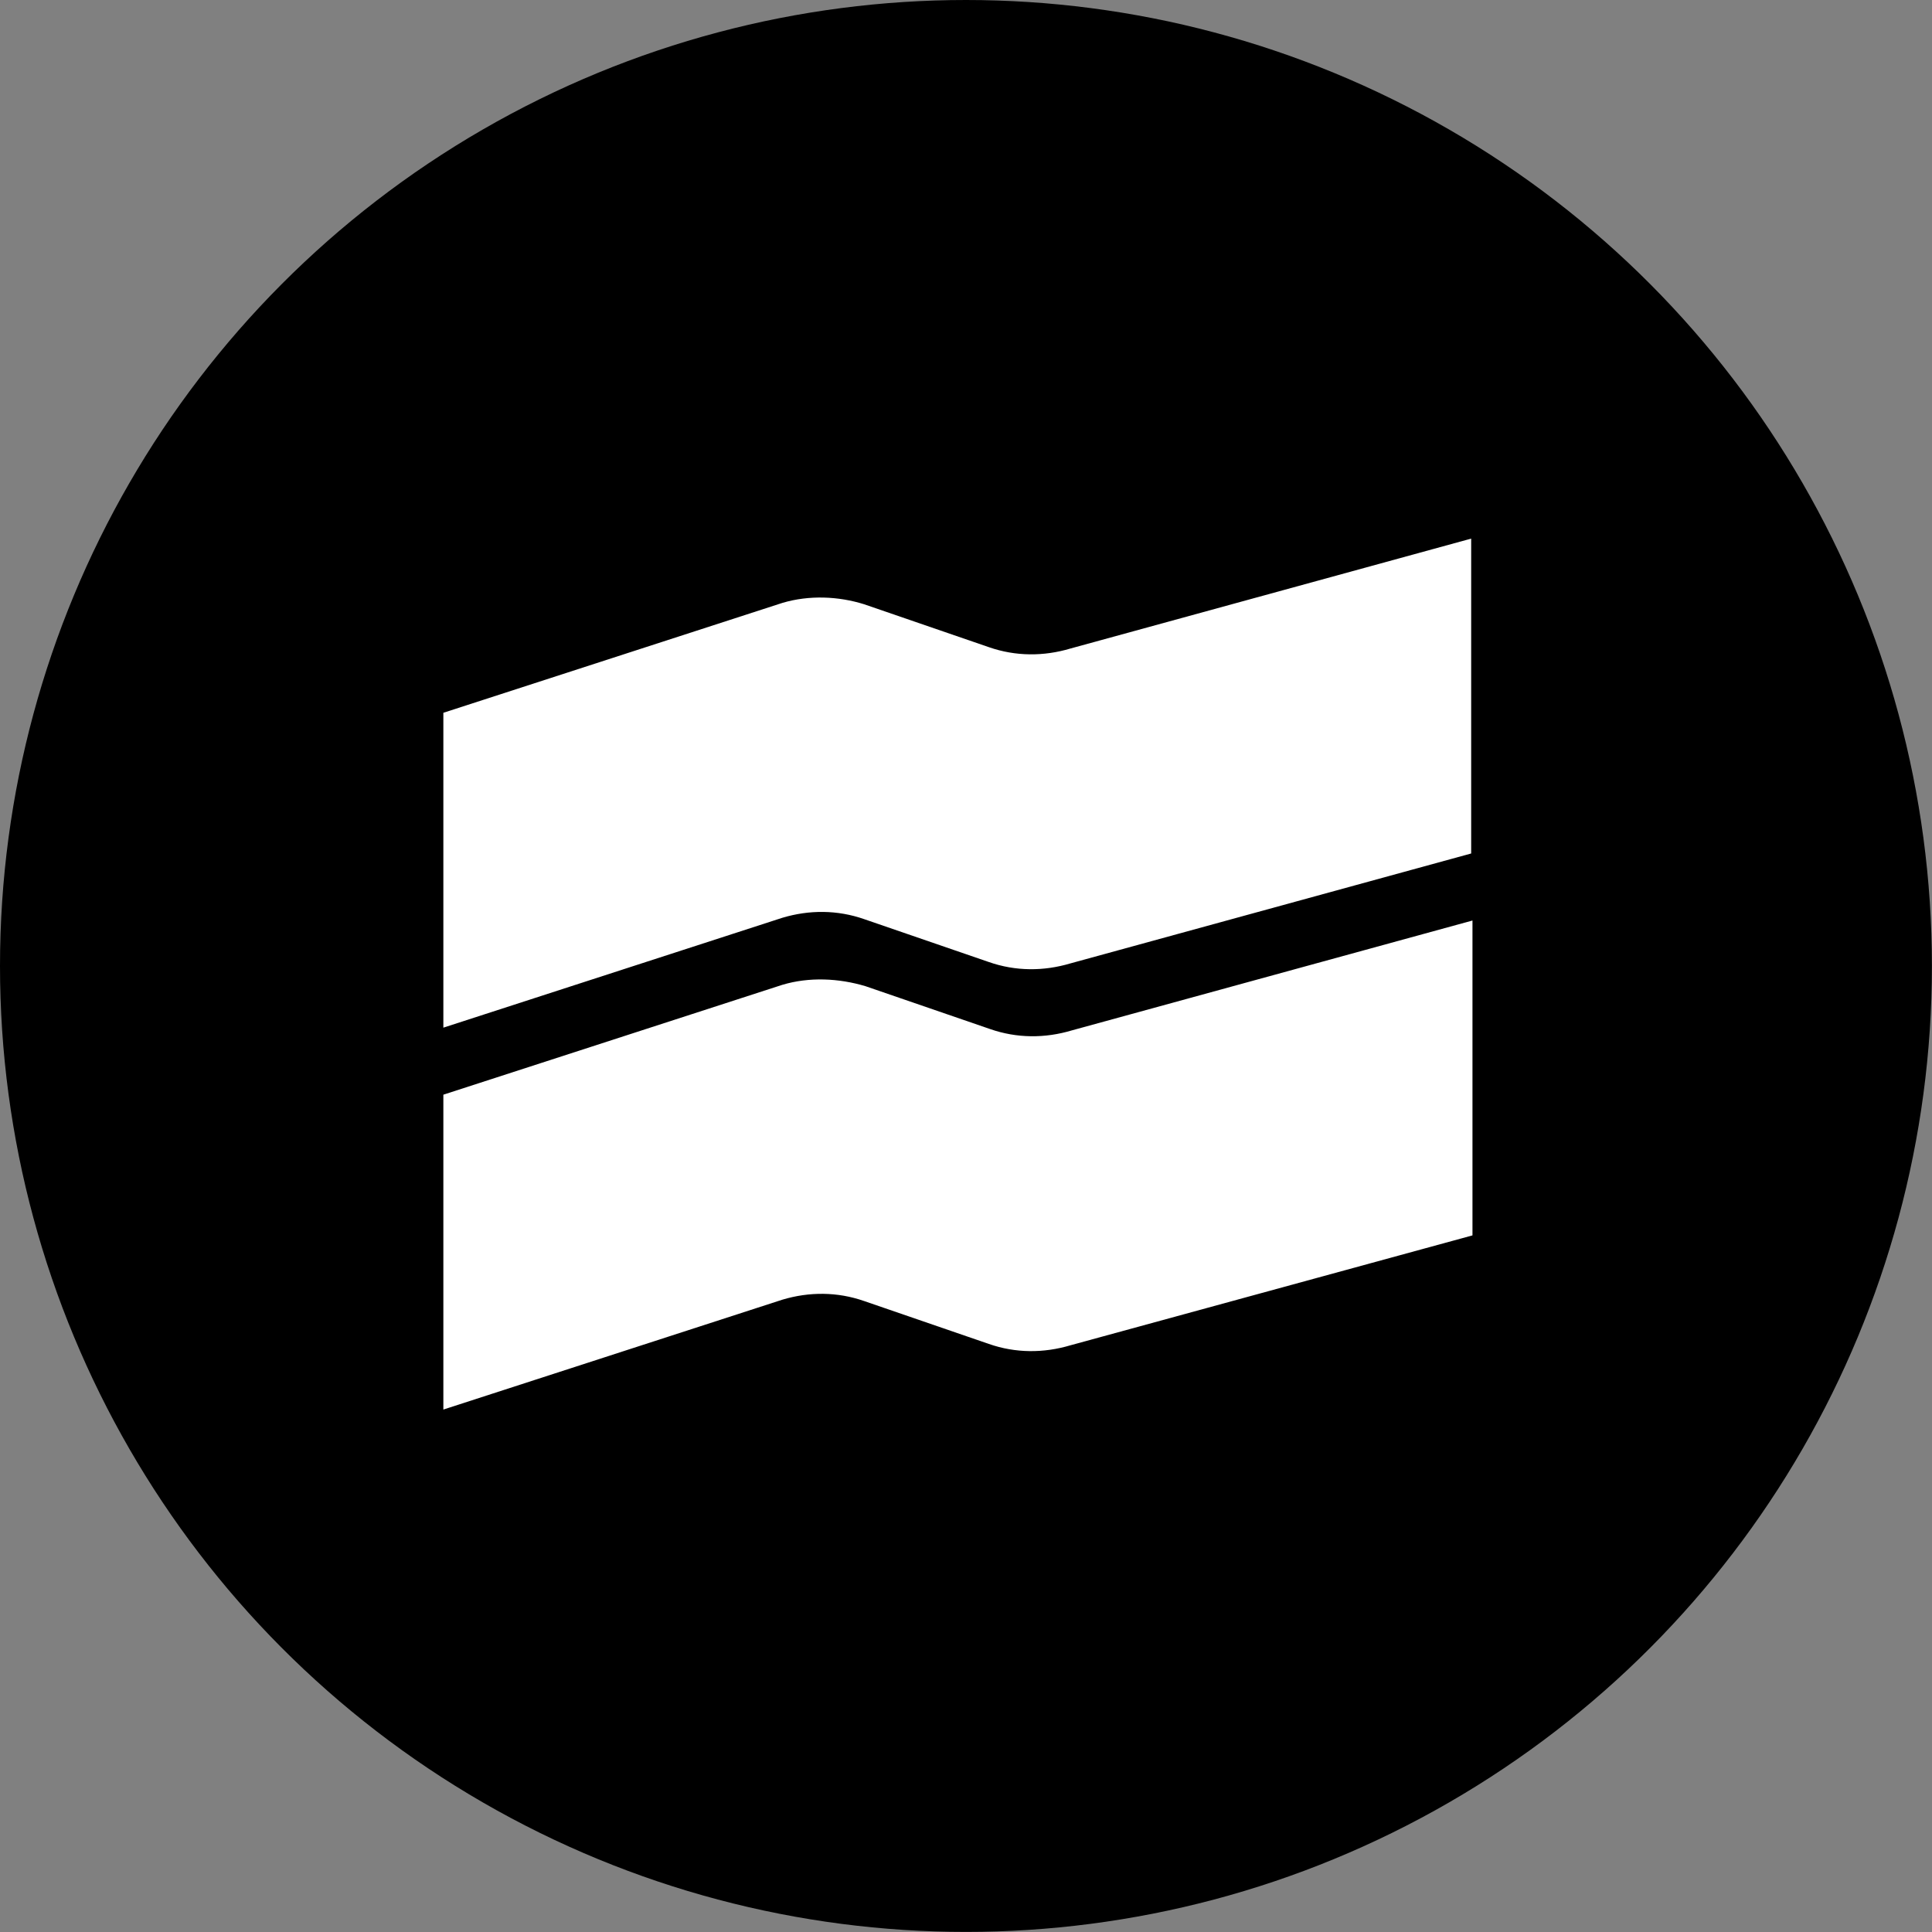 <?xml version="1.0" encoding="UTF-8"?>
<svg id="Ebene_2" data-name="Ebene 2" xmlns="http://www.w3.org/2000/svg" xmlns:xlink="http://www.w3.org/1999/xlink" viewBox="0 0 238.93 238.93">
  <rect x="0" y="0" width="238.93" height="238.93" fill="#808080" stroke="none"/>
  <defs>
    <style>
      .cls-1 {
        clip-path: url(#clippath);
      }

      .cls-2 {
        fill: none;
      }

      .cls-2, .cls-3, .cls-4 {
        stroke-width: 0px;
      }

      .cls-3 {
        fill: #fff;
        fill-rule: evenodd;
      }
    </style>
    <clipPath id="clippath">
      <circle class="cls-2" cx="119.46" cy="119.46" r="119.46"/>
    </clipPath>
  </defs>
  <g id="krypto_coins" data-name="krypto coins">
    <g class="cls-1">
      <circle class="cls-4" cx="119.46" cy="119.46" r="119.46"/>
      <path class="cls-3" d="M96.76,74.56l-41.93,13.59v38.94l41.93-13.59c3.31-.99,6.79-.99,10.11.17l15.41,5.3c3.31,1.16,6.79,1.16,10.11.17l49.55-13.59v-38.94l-49.55,13.59c-3.31.99-6.79.99-10.11-.17l-15.41-5.3c-3.15-.99-6.79-1.16-10.11-.17ZM96.76,121.79l-41.93,13.59v38.94l41.93-13.59c3.31-.99,6.79-.99,10.11.17l15.41,5.3c3.31,1.16,6.79,1.16,10.11.17l49.71-13.59v-38.94l-49.55,13.59c-3.31.99-6.79.99-10.11-.17l-15.41-5.3c-3.31-.99-6.96-1.16-10.27-.17Z"/>
    </g>
  </g>
</svg>